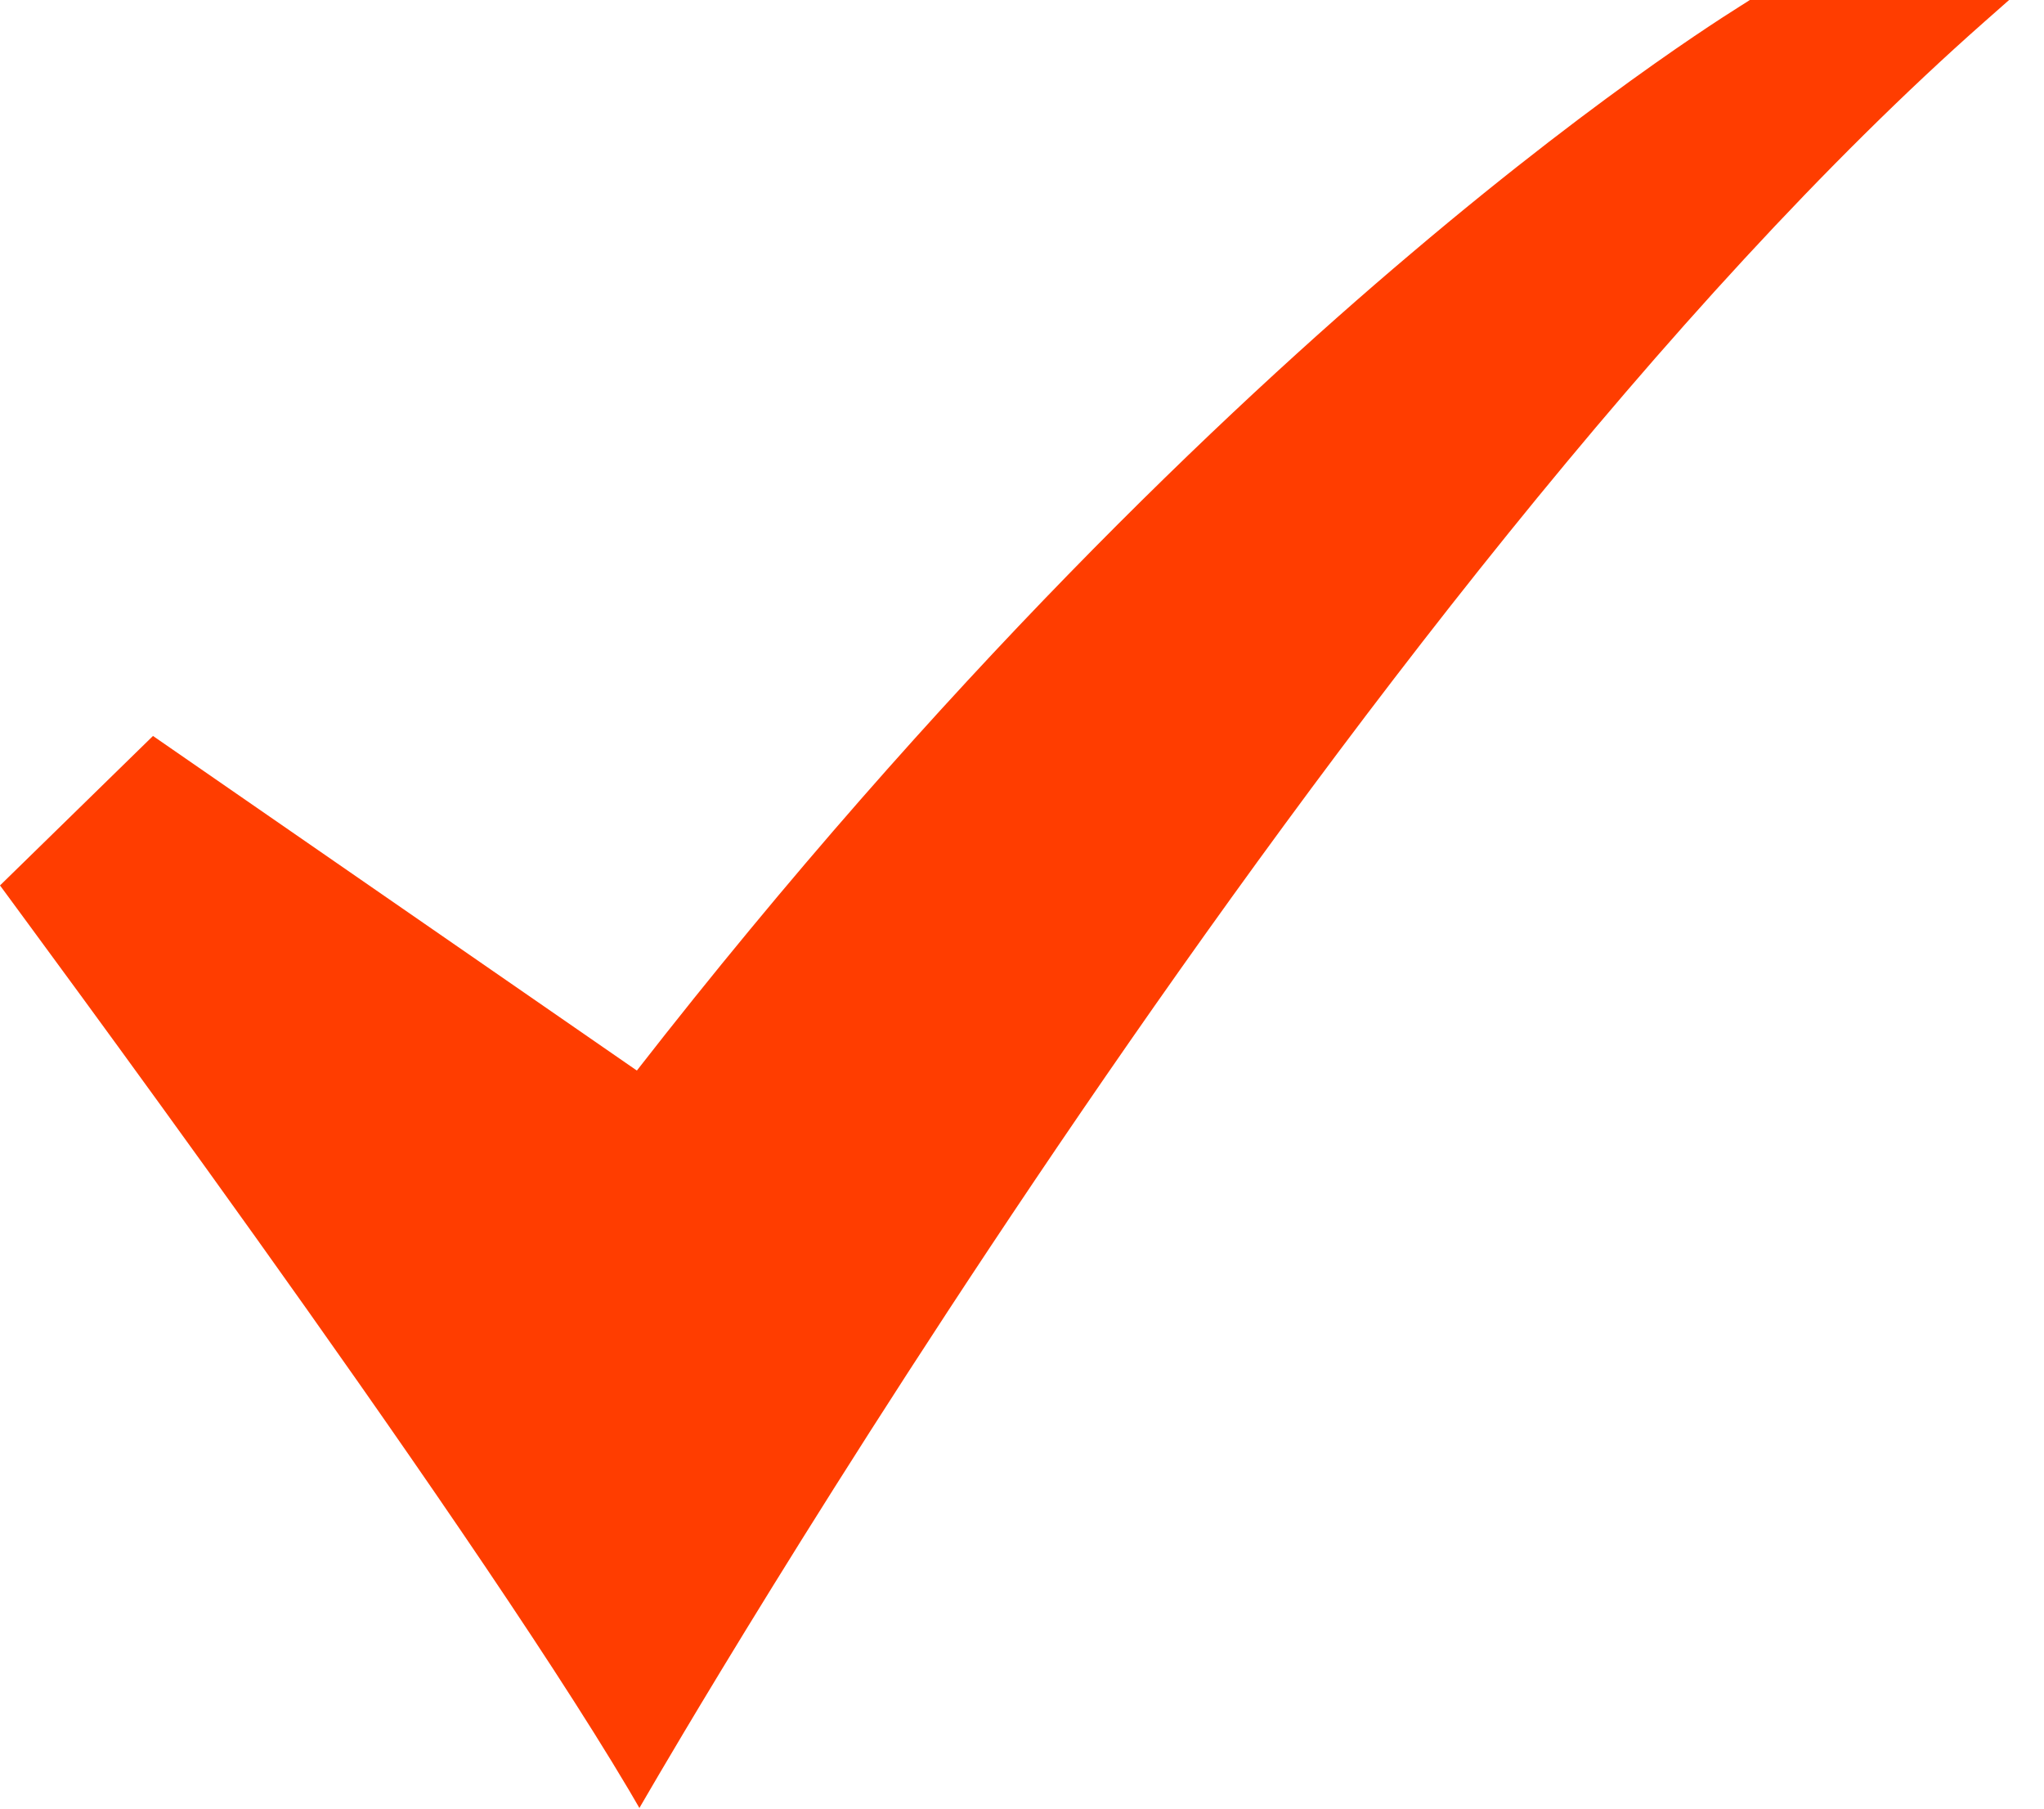 <?xml version="1.0" encoding="UTF-8"?> <svg xmlns="http://www.w3.org/2000/svg" width="26" height="23" viewBox="0 0 26 23" fill="none"><g clip-path="url(#clip0_2507_67644)"><path d="M8.138 23L7.998 22.76C5.848 19.138 0.14 11.457 0.084 11.374L0 11.26L1.946 9.359L8.101 13.614C11.977 8.639 15.589 5.218 17.948 3.225C20.523 1.042 22.207 0.037 22.22 0.025L22.258 0H25.556L25.242 0.277C17.144 7.423 8.362 22.603 8.272 22.754L8.132 22.994L8.138 23Z" fill="#FF3D00"></path></g><defs><clipPath id="clip0_2507_67644"><rect width="25.556" height="23" fill="white"></rect></clipPath></defs></svg> 